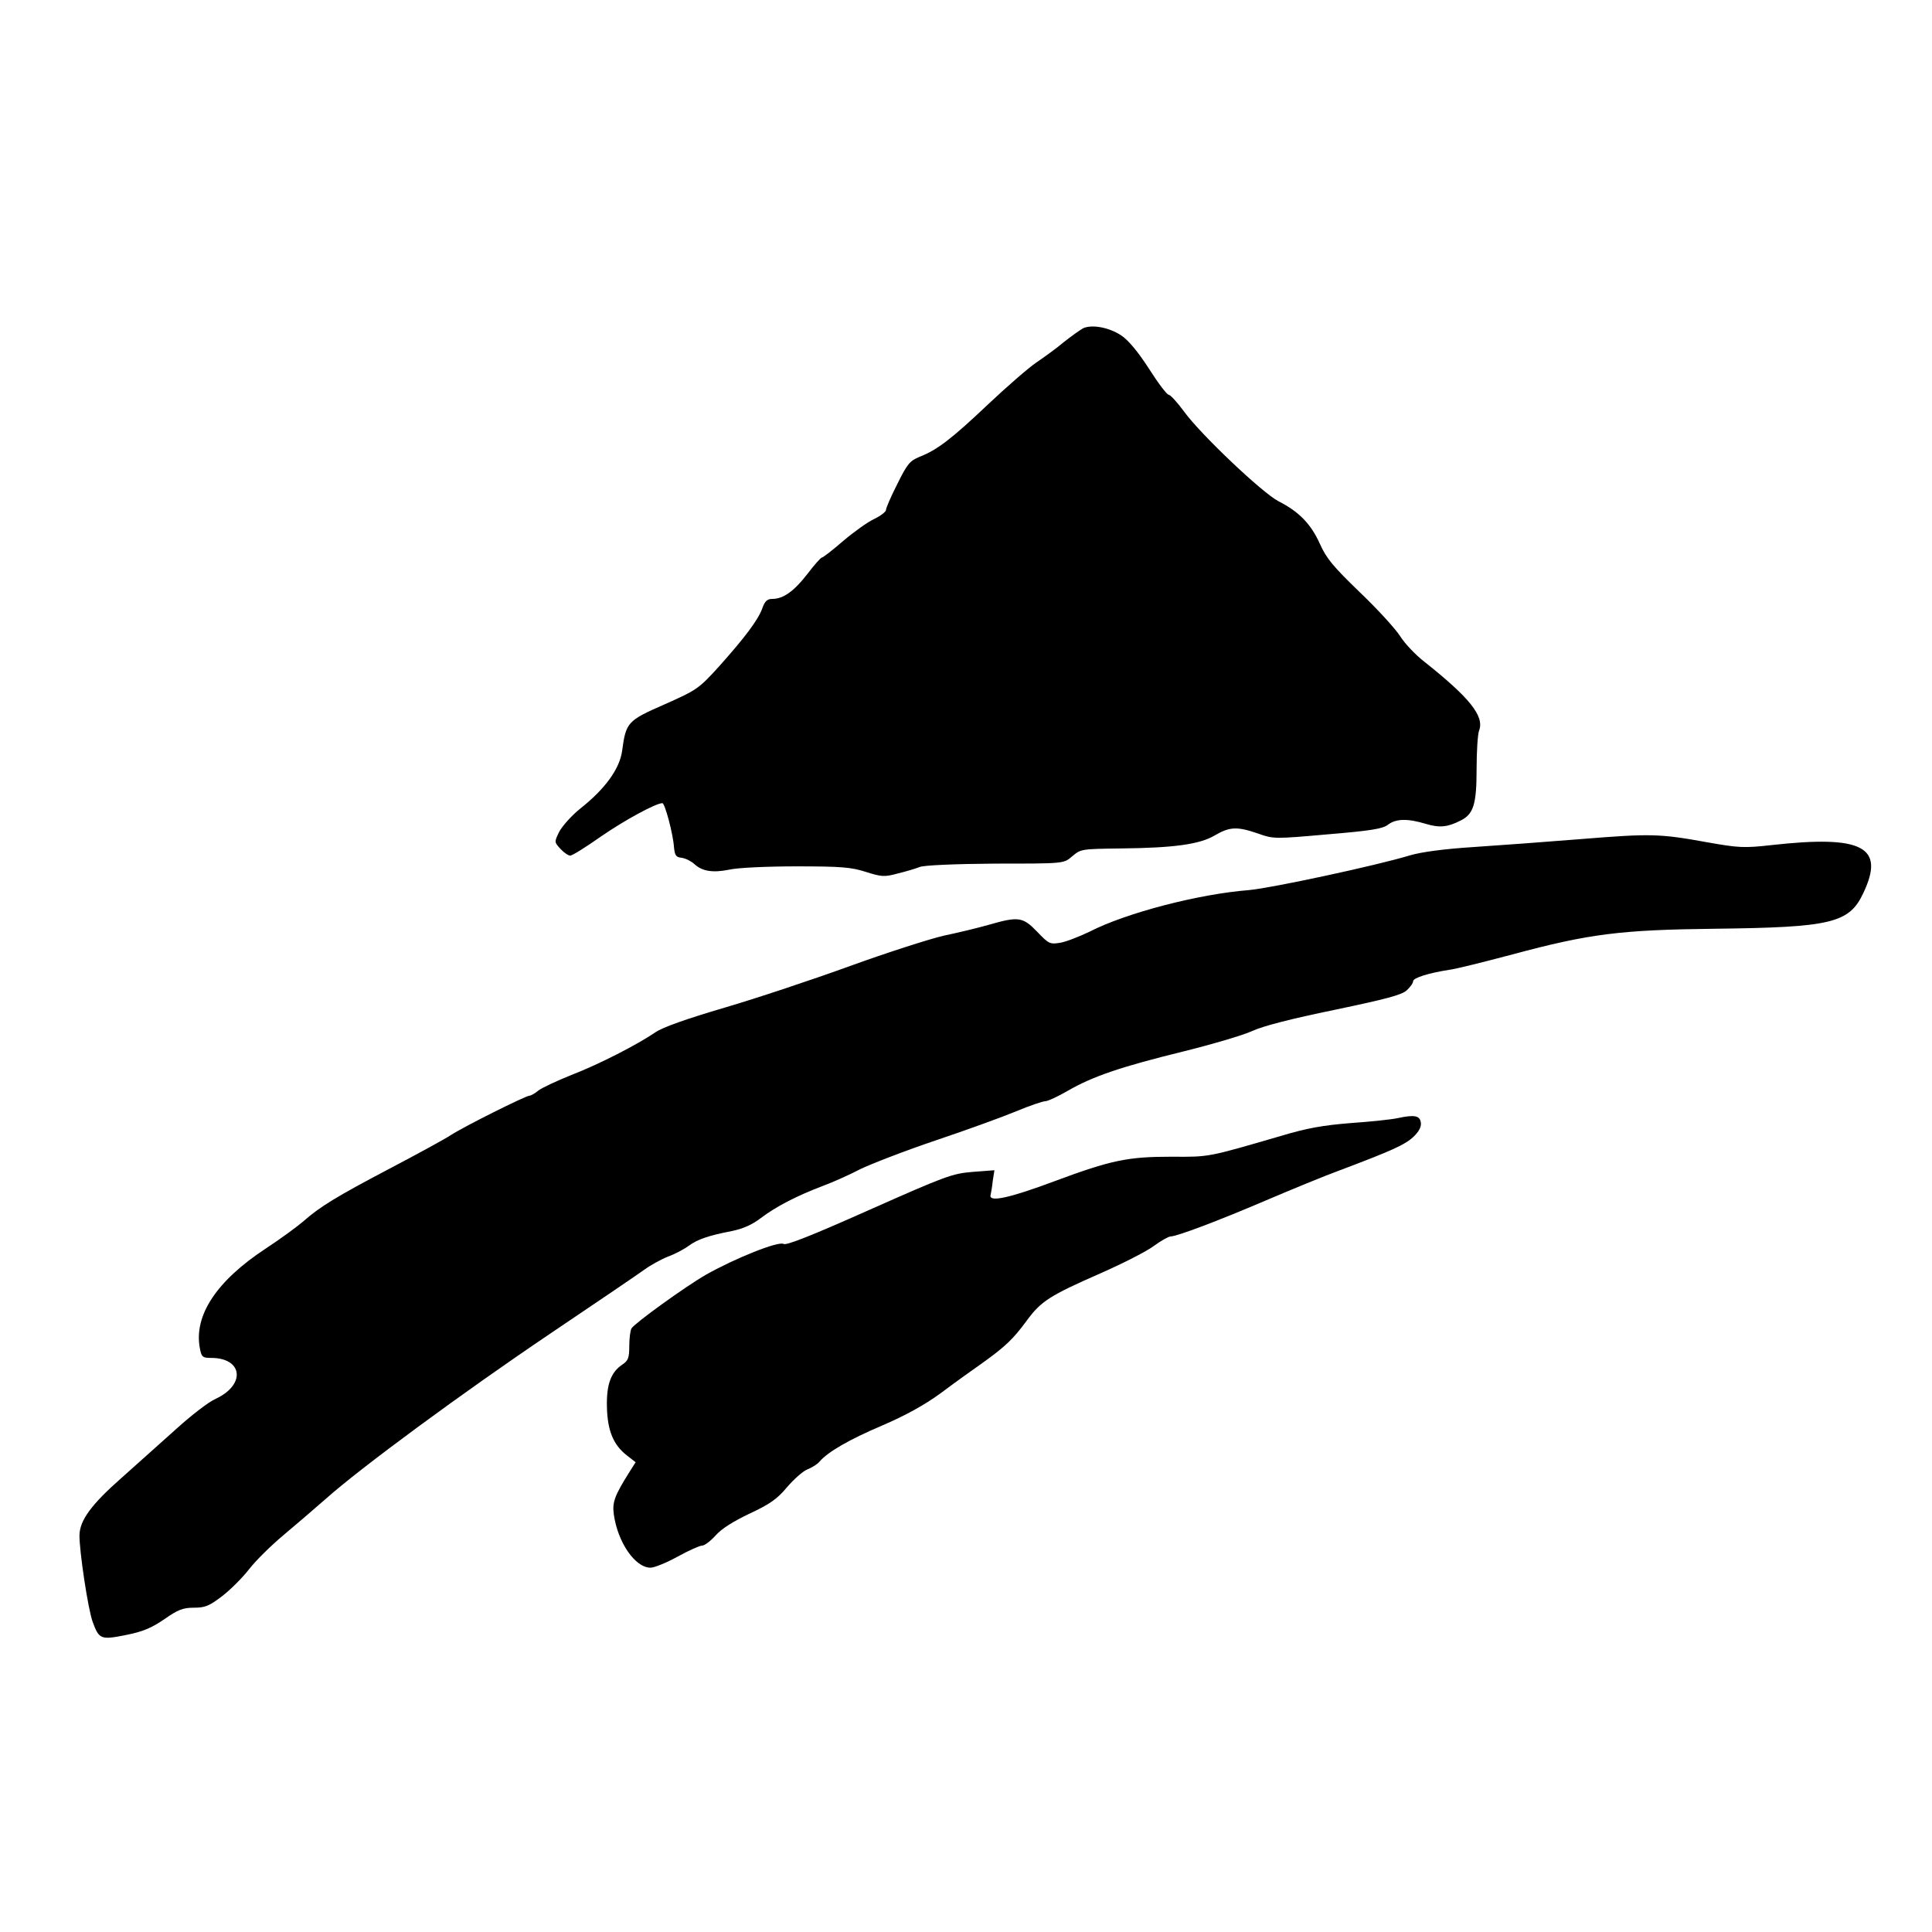 <svg version="1" xmlns="http://www.w3.org/2000/svg" width="933.333" height="933.333" viewBox="0 0 700 700"><path d="M392.5 118.9c-1.1.6-4.2 2.8-7 5-2.7 2.3-7.3 5.6-10.1 7.5-2.8 1.9-10.6 8.7-17.4 15.1-13.2 12.5-18.4 16.5-24.8 19-3.6 1.5-4.5 2.6-8.1 9.9-2.3 4.5-4.1 8.7-4.1 9.4 0 .6-1.9 2.1-4.2 3.2-2.4 1.1-7.4 4.7-11.3 8-3.8 3.3-7.3 6-7.7 6-.4 0-2.8 2.7-5.3 6-4.8 6.2-8.7 9-12.7 9-1.8 0-2.7.8-3.6 3.4-1.5 4.2-6.4 10.7-15.9 21.3-7.1 7.8-7.8 8.3-19.5 13.5-13.5 5.9-14 6.5-15.4 16.9-.9 6.5-6.2 13.8-15.2 20.9-3.1 2.5-6.5 6.3-7.6 8.4-1.8 3.7-1.8 3.7.5 6.2 1.2 1.3 2.8 2.4 3.5 2.4.8 0 5.7-3.1 11.1-6.9 8.4-5.8 19.9-12.1 22.3-12.1.9 0 3.9 11.2 4.2 16 .3 2.9.7 3.6 2.8 3.8 1.4.2 3.4 1.2 4.5 2.2 2.9 2.7 6.7 3.3 12.7 2.1 2.8-.7 13.8-1.2 24.3-1.2 16.3 0 19.9.3 25.2 2 5.7 1.8 6.7 1.9 11.5.6 2.9-.7 6.6-1.8 8.1-2.4 1.6-.6 12.7-1.1 27.4-1.2 24.6 0 24.7 0 27.6-2.5 3.4-2.8 3-2.8 18.2-3 18.9-.2 28.2-1.5 33.6-4.7 5.5-3.2 8.1-3.3 15.7-.7 5.6 2 6 2 25.2.3 15.6-1.3 20-2 21.9-3.5 2.9-2.2 7.1-2.3 13.7-.3 5 1.5 7.9 1.2 12.6-1.2 4.7-2.3 5.8-5.9 5.8-18.7 0-6.3.4-12.6.9-13.9 2-5.2-3.4-11.9-19.9-25-3-2.3-7-6.5-8.7-9.2-1.8-2.8-8.4-10-14.7-16-9.5-9.2-12-12.1-14.4-17.5-3.2-7.1-7.5-11.6-15-15.4-5.8-3-28.2-24.2-34.2-32.5-2.5-3.4-5-6.1-5.6-6.1-.6 0-3.8-4.2-7.1-9.4-4-6.2-7.5-10.4-10.1-12.1-4.4-2.9-10.5-4-13.7-2.6zM573 304c-12.4 1-30 2.3-39.1 2.9-10.9.7-18.9 1.8-23 3-12.1 3.7-50.4 11.9-58.4 12.6-18 1.4-44.4 8.2-57.8 15.1-3.8 1.8-8.6 3.7-10.7 4-3.6.6-4.1.3-8.2-4-5.2-5.4-6.8-5.6-17.3-2.6-3.8 1.1-11.2 2.9-16.5 4-5.2 1.2-20.5 6.1-34 11s-33.9 11.7-45.5 15.1c-13.6 4-22.4 7.1-25 8.9-6.6 4.5-20.4 11.6-30.5 15.5-5.2 2.1-10.6 4.6-11.9 5.6-1.3 1.1-2.8 1.9-3.3 1.9-1.3 0-23.6 11.1-28.5 14.3-2.3 1.5-12.4 7-22.3 12.2-19 10-25.1 13.7-31.2 19.1-2.1 1.8-8.2 6.3-13.7 9.9-17.6 11.6-25.9 24.1-23.7 35.9.6 3.3 1 3.6 4.1 3.6 11.5 0 12.6 9.7 1.7 14.8-2.6 1.1-9 6.1-14.3 10.9-5.4 4.8-14.3 12.8-19.9 17.8-10.8 9.5-15.1 15.3-15.2 20.7-.1 5.5 3.1 27 4.8 31.5 2.3 6.3 3 6.5 12 4.7 6.1-1.2 9.2-2.5 13.9-5.7 5-3.5 6.8-4.2 10.8-4.2 4 0 5.5-.6 10.2-4.2 3-2.3 7.4-6.7 9.8-9.8 2.4-3.1 7.9-8.5 12.3-12.2 4.3-3.6 11.3-9.6 15.4-13.2 12.4-11.1 49.6-38.5 81.5-60 16.5-11.1 31.8-21.5 34-23.1 2.2-1.6 6-3.7 8.5-4.7 2.5-.9 5.9-2.7 7.5-3.9 3.3-2.4 7.1-3.7 15.8-5.4 3.9-.8 7.3-2.3 10.4-4.7 5.4-4.1 13.1-8.1 22.4-11.6 3.5-1.3 9.6-4 13.4-6 3.9-1.9 16.2-6.7 27.5-10.5s24.5-8.6 29.3-10.6c4.8-2 9.5-3.6 10.4-3.6.9 0 4.6-1.7 8.2-3.8 9-5.2 19.3-8.7 41.7-14.2 10.5-2.6 21.7-5.9 25-7.4 3.8-1.8 14.3-4.5 29.9-7.7 18.6-3.9 24.4-5.4 26.2-7.1 1.3-1.2 2.3-2.6 2.3-3.3 0-1.2 5.8-3 13-4.1 2.5-.3 12.8-2.9 23-5.6 27.9-7.5 39.1-8.9 73.5-9.3 41.9-.5 48.5-2 53.6-12.9 8-16.8-.2-21.1-33.3-17.4-9.9 1.1-11.8 1-23.1-1C601.1 302 598 302 573 304z"/><path d="M506.5 405.1c-2.2.5-9.8 1.3-17 1.8-10 .8-15.9 1.8-25.5 4.7-26.5 7.7-25.7 7.6-39.5 7.5-15.9 0-21.8 1.2-42.5 8.9-16.3 6.1-23.8 7.7-23.1 5 .2-.8.6-3.2.8-5.2l.6-3.8-7.9.6c-7.4.6-9.8 1.5-37.5 13.8-21.1 9.4-30 12.9-31 12.3-1.8-1.1-17.4 5.1-28.2 11.2-7.6 4.4-25.6 17.4-26.9 19.4-.4.7-.8 3.5-.8 6.3 0 4.4-.4 5.4-2.5 6.8-4.2 2.8-5.8 7.3-5.6 15.4.2 8.5 2.3 13.7 7.2 17.5l3.2 2.5-2.1 3.3c-5.6 8.9-6.4 11.2-5.8 15.6 1.4 10.1 7.7 19.3 13.3 19.3 1.4 0 5.8-1.8 9.8-4 4-2.2 8-4 8.9-4 .9 0 3.1-1.7 4.9-3.7 2.1-2.4 6.4-5.1 12.3-7.9 7.3-3.4 10-5.3 13.5-9.5 2.4-2.8 5.7-5.8 7.4-6.5 1.8-.7 3.8-2 4.5-2.9 2.9-3.4 10.6-7.9 22.6-13 8.4-3.6 15.3-7.4 21.2-11.7 4.8-3.6 11.6-8.5 15.2-11 8.2-5.9 11-8.5 16-15.3 5.2-7.1 8.4-9.1 26.6-17.1 8.2-3.6 17-8.1 19.5-10 2.6-1.9 5.3-3.4 6-3.4 2.5-.1 17.1-5.6 34.4-13 9.4-4 21.5-9 27-11 18.8-7.1 23.5-9.2 26.6-12.1 2-1.9 2.9-3.6 2.7-5.1-.3-2.6-2.3-3-8.3-1.7z"/></svg>